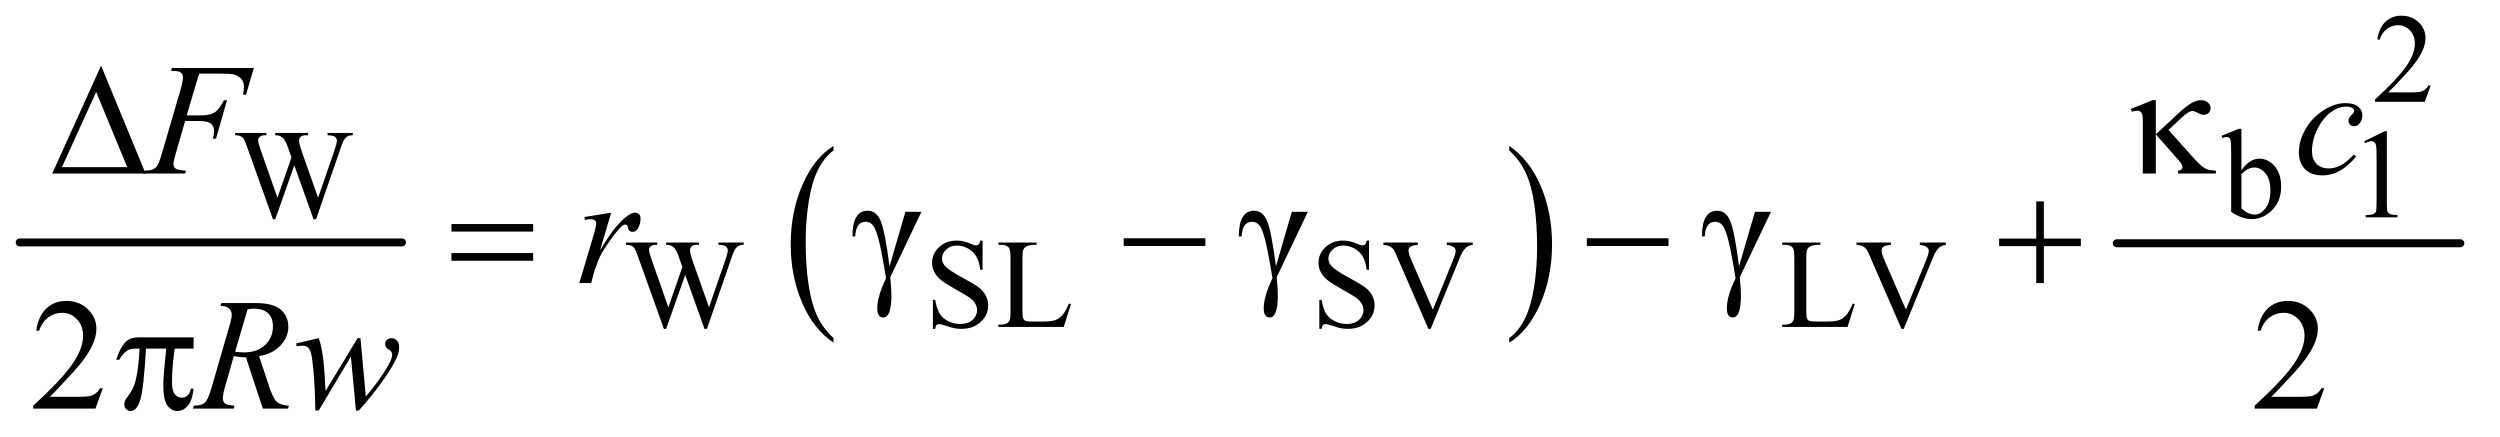 <?xml version="1.0" encoding="UTF-8"?>
<!DOCTYPE svg PUBLIC '-//W3C//DTD SVG 1.0//EN'
          'http://www.w3.org/TR/2001/REC-SVG-20010904/DTD/svg10.dtd'>
<svg stroke-dasharray="none" shape-rendering="auto" xmlns="http://www.w3.org/2000/svg" font-family="'Dialog'" text-rendering="auto" width="246" fill-opacity="1" color-interpolation="auto" color-rendering="auto" preserveAspectRatio="xMidYMid meet" font-size="12px" viewBox="0 0 246 43" fill="black" xmlns:xlink="http://www.w3.org/1999/xlink" stroke="black" image-rendering="auto" stroke-miterlimit="10" stroke-linecap="square" stroke-linejoin="miter" font-style="normal" stroke-width="1" height="43" stroke-dashoffset="0" font-weight="normal" stroke-opacity="1"
><!--Generated by the Batik Graphics2D SVG Generator--><defs id="genericDefs"
  /><g
  ><defs id="defs1"
    ><clipPath clipPathUnits="userSpaceOnUse" id="clipPath1"
      ><path d="M0.753 2.224 L156.655 2.224 L156.655 29.071 L0.753 29.071 L0.753 2.224 Z"
      /></clipPath
      ><clipPath clipPathUnits="userSpaceOnUse" id="clipPath2"
      ><path d="M24.051 71.051 L24.051 928.793 L5004.949 928.793 L5004.949 71.051 Z"
      /></clipPath
    ></defs
    ><g stroke-width="16" transform="scale(1.576,1.576) translate(-0.753,-2.224) matrix(0.031,0,0,0.031,0,0)" stroke-linejoin="round" stroke-linecap="round"
    ><line y2="560" fill="none" x1="64" clip-path="url(#clipPath2)" x2="834" y1="560"
    /></g
    ><g transform="matrix(0.049,0,0,0.049,-1.186,-3.504)"
    ><path d="M1698.062 750.547 L1698.062 759.672 Q1657.406 732.125 1634.742 678.828 Q1612.078 625.531 1612.078 562.156 Q1612.078 496.25 1635.914 442.109 Q1659.75 387.969 1698.062 364.656 L1698.062 373.562 Q1678.906 387.969 1666.602 412.977 Q1654.297 437.984 1648.219 476.445 Q1642.141 514.906 1642.141 556.656 Q1642.141 603.906 1647.75 642.055 Q1653.359 680.203 1664.883 705.312 Q1676.406 730.422 1698.062 750.547 Z" stroke="none" clip-path="url(#clipPath2)"
    /></g
    ><g transform="matrix(0.049,0,0,0.049,-1.186,-3.504)"
    ><path d="M3055.016 373.562 L3055.016 364.656 Q3095.656 392 3118.32 445.297 Q3140.984 498.594 3140.984 561.953 Q3140.984 627.859 3117.156 682.109 Q3093.328 736.359 3055.016 759.672 L3055.016 750.547 Q3074.328 736.141 3086.633 711.133 Q3098.938 686.125 3104.93 647.773 Q3110.922 609.422 3110.922 567.453 Q3110.922 520.422 3105.398 482.164 Q3099.875 443.906 3088.266 418.797 Q3076.656 393.688 3055.016 373.562 Z" stroke="none" clip-path="url(#clipPath2)"
    /></g
    ><g stroke-width="16" transform="matrix(0.049,0,0,0.049,-1.186,-3.504)" stroke-linejoin="round" stroke-linecap="round"
    ><line y2="560" fill="none" x1="4275" clip-path="url(#clipPath2)" x2="4965" y1="560"
    /></g
    ><g transform="matrix(0.049,0,0,0.049,-1.186,-3.504)"
    ><path d="M4905.375 243.375 L4893.5 276 L4793.5 276 L4793.5 271.375 Q4837.625 231.125 4855.625 205.625 Q4873.625 180.125 4873.625 159 Q4873.625 142.875 4863.75 132.5 Q4853.875 122.125 4840.125 122.125 Q4827.625 122.125 4817.688 129.438 Q4807.75 136.75 4803 150.875 L4798.375 150.875 Q4801.5 127.75 4814.438 115.375 Q4827.375 103 4846.75 103 Q4867.375 103 4881.188 116.25 Q4895 129.5 4895 147.5 Q4895 160.375 4889 173.25 Q4879.75 193.5 4859 216.125 Q4827.875 250.125 4820.125 257.125 L4864.375 257.125 Q4877.875 257.125 4883.312 256.125 Q4888.75 255.125 4893.125 252.062 Q4897.5 249 4900.75 243.375 L4905.375 243.375 Z" stroke="none" clip-path="url(#clipPath2)"
    /></g
    ><g transform="matrix(0.049,0,0,0.049,-1.186,-3.504)"
    ><path d="M732.625 338.5 L732.625 343.125 Q726 343.125 721.875 345.5 Q717.75 347.875 714 354.375 Q711.5 358.75 706.125 375.25 L658.875 511.875 L653.875 511.875 L615.25 403.5 L576.875 511.875 L572.375 511.875 L522 371.125 Q516.375 355.375 514.875 352.5 Q512.375 347.75 508.062 345.438 Q503.75 343.125 496.375 343.125 L496.375 338.5 L559.125 338.5 L559.125 343.125 L556.125 343.125 Q549.5 343.125 546 346.125 Q542.5 349.125 542.5 353.375 Q542.5 357.75 548 373.5 L581.375 468.625 L609.5 387.75 L604.5 373.5 L600.5 362.125 Q597.875 355.875 594.625 351.125 Q593 348.75 590.625 347.125 Q587.5 344.875 584.375 343.875 Q582 343.125 576.875 343.125 L576.875 338.5 L642.875 338.5 L642.875 343.125 L638.375 343.125 Q631.375 343.125 628.125 346.125 Q624.875 349.125 624.875 354.25 Q624.875 360.625 630.5 376.5 L663 468.625 L695.25 375.25 Q700.75 359.75 700.75 353.75 Q700.75 350.875 698.938 348.375 Q697.125 345.875 694.375 344.875 Q689.625 343.125 682 343.125 L682 338.5 L732.625 338.5 ZM4525.375 413.25 Q4542 390.125 4561.25 390.125 Q4578.875 390.125 4592 405.188 Q4605.125 420.25 4605.125 446.375 Q4605.125 476.875 4584.875 495.5 Q4567.5 511.5 4546.125 511.5 Q4536.125 511.5 4525.812 507.875 Q4515.5 504.25 4504.75 497 L4504.75 378.375 Q4504.75 358.875 4503.812 354.375 Q4502.875 349.875 4500.875 348.25 Q4498.875 346.625 4495.875 346.625 Q4492.375 346.625 4487.125 348.625 L4485.375 344.25 L4519.75 330.25 L4525.375 330.25 L4525.375 413.25 ZM4525.375 421.25 L4525.375 489.75 Q4531.75 496 4538.562 499.188 Q4545.375 502.375 4552.5 502.375 Q4563.875 502.375 4573.688 489.875 Q4583.5 477.375 4583.5 453.5 Q4583.5 431.5 4573.688 419.688 Q4563.875 407.875 4551.375 407.875 Q4544.75 407.875 4538.125 411.25 Q4533.125 413.75 4525.375 421.25 ZM4772 355.125 L4813.25 335 L4817.375 335 L4817.375 478.125 Q4817.375 492.375 4818.562 495.875 Q4819.75 499.375 4823.5 501.25 Q4827.25 503.125 4838.75 503.375 L4838.75 508 L4775 508 L4775 503.375 Q4787 503.125 4790.5 501.312 Q4794 499.5 4795.375 496.438 Q4796.75 493.375 4796.75 478.125 L4796.75 386.625 Q4796.75 368.125 4795.5 362.875 Q4794.625 358.875 4792.312 357 Q4790 355.125 4786.75 355.125 Q4782.125 355.125 4773.875 359 L4772 355.125 Z" stroke="none" clip-path="url(#clipPath2)"
    /></g
    ><g transform="matrix(0.049,0,0,0.049,-1.186,-3.504)"
    ><path d="M1517.625 558.5 L1517.625 563.125 Q1511 563.125 1506.875 565.5 Q1502.75 567.875 1499 574.375 Q1496.5 578.75 1491.125 595.25 L1443.875 731.875 L1438.875 731.875 L1400.25 623.5 L1361.875 731.875 L1357.375 731.875 L1307 591.125 Q1301.375 575.375 1299.875 572.5 Q1297.375 567.75 1293.062 565.438 Q1288.75 563.125 1281.375 563.125 L1281.375 558.5 L1344.125 558.5 L1344.125 563.125 L1341.125 563.125 Q1334.5 563.125 1331 566.125 Q1327.5 569.125 1327.5 573.375 Q1327.5 577.75 1333 593.5 L1366.375 688.625 L1394.5 607.75 L1389.5 593.5 L1385.5 582.125 Q1382.875 575.875 1379.625 571.125 Q1378 568.75 1375.625 567.125 Q1372.5 564.875 1369.375 563.875 Q1367 563.125 1361.875 563.125 L1361.875 558.5 L1427.875 558.5 L1427.875 563.125 L1423.375 563.125 Q1416.375 563.125 1413.125 566.125 Q1409.875 569.125 1409.875 574.25 Q1409.875 580.625 1415.5 596.5 L1448 688.625 L1480.25 595.25 Q1485.75 579.75 1485.75 573.75 Q1485.75 570.875 1483.938 568.375 Q1482.125 565.875 1479.375 564.875 Q1474.625 563.125 1467 563.125 L1467 558.5 L1517.625 558.5 ZM1997.375 554.625 L1997.375 613.25 L1992.75 613.25 Q1990.5 596.375 1984.688 586.375 Q1978.875 576.375 1968.125 570.5 Q1957.375 564.625 1945.875 564.625 Q1932.875 564.625 1924.375 572.562 Q1915.875 580.5 1915.875 590.625 Q1915.875 598.375 1921.25 604.75 Q1929 614.125 1958.125 629.75 Q1981.875 642.5 1990.562 649.312 Q1999.25 656.125 2003.938 665.375 Q2008.625 674.625 2008.625 684.75 Q2008.625 704 1993.688 717.938 Q1978.75 731.875 1955.25 731.875 Q1947.875 731.875 1941.375 730.75 Q1937.5 730.125 1925.312 726.188 Q1913.125 722.25 1909.875 722.25 Q1906.75 722.25 1904.938 724.125 Q1903.125 726 1902.25 731.875 L1897.625 731.875 L1897.625 673.75 L1902.25 673.75 Q1905.5 692 1911 701.062 Q1916.5 710.125 1927.812 716.125 Q1939.125 722.125 1952.625 722.125 Q1968.25 722.125 1977.312 713.875 Q1986.375 705.625 1986.375 694.375 Q1986.375 688.125 1982.938 681.75 Q1979.5 675.375 1972.25 669.875 Q1967.375 666.125 1945.625 653.938 Q1923.875 641.75 1914.688 634.5 Q1905.5 627.25 1900.75 618.5 Q1896 609.75 1896 599.25 Q1896 581 1910 567.812 Q1924 554.625 1945.625 554.625 Q1959.125 554.625 1974.25 561.25 Q1981.25 564.375 1984.125 564.375 Q1987.375 564.375 1989.438 562.438 Q1991.5 560.5 1992.75 554.625 L1997.375 554.625 ZM2170.75 681.125 L2174.875 682 L2160.375 728 L2029.125 728 L2029.125 723.375 L2035.5 723.375 Q2046.25 723.375 2050.875 716.375 Q2053.5 712.375 2053.5 697.875 L2053.5 588.5 Q2053.5 572.625 2050 568.625 Q2045.125 563.125 2035.5 563.125 L2029.125 563.125 L2029.125 558.5 L2105.875 558.5 L2105.875 563.125 Q2092.375 563 2086.938 565.625 Q2081.5 568.25 2079.5 572.25 Q2077.5 576.25 2077.5 591.375 L2077.5 697.875 Q2077.5 708.25 2079.5 712.125 Q2081 714.75 2084.125 716 Q2087.25 717.25 2103.625 717.25 L2116 717.25 Q2135.5 717.25 2143.375 714.375 Q2151.25 711.5 2157.75 704.188 Q2164.25 696.875 2170.75 681.125 ZM2773.375 554.625 L2773.375 613.25 L2768.75 613.25 Q2766.5 596.375 2760.688 586.375 Q2754.875 576.375 2744.125 570.5 Q2733.375 564.625 2721.875 564.625 Q2708.875 564.625 2700.375 572.562 Q2691.875 580.5 2691.875 590.625 Q2691.875 598.375 2697.25 604.75 Q2705 614.125 2734.125 629.75 Q2757.875 642.5 2766.562 649.312 Q2775.25 656.125 2779.938 665.375 Q2784.625 674.625 2784.625 684.75 Q2784.625 704 2769.688 717.938 Q2754.75 731.875 2731.25 731.875 Q2723.875 731.875 2717.375 730.75 Q2713.5 730.125 2701.312 726.188 Q2689.125 722.25 2685.875 722.25 Q2682.75 722.25 2680.938 724.125 Q2679.125 726 2678.25 731.875 L2673.625 731.875 L2673.625 673.75 L2678.25 673.75 Q2681.5 692 2687 701.062 Q2692.5 710.125 2703.812 716.125 Q2715.125 722.125 2728.625 722.125 Q2744.25 722.125 2753.312 713.875 Q2762.375 705.625 2762.375 694.375 Q2762.375 688.125 2758.938 681.75 Q2755.5 675.375 2748.25 669.875 Q2743.375 666.125 2721.625 653.938 Q2699.875 641.75 2690.688 634.5 Q2681.5 627.25 2676.75 618.5 Q2672 609.75 2672 599.25 Q2672 581 2686 567.812 Q2700 554.625 2721.625 554.625 Q2735.125 554.625 2750.25 561.25 Q2757.25 564.375 2760.125 564.375 Q2763.375 564.375 2765.438 562.438 Q2767.5 560.5 2768.75 554.625 L2773.375 554.625 ZM2981.75 558.5 L2981.75 563.125 Q2972.75 564.75 2968.125 568.875 Q2961.5 575 2956.375 587.625 L2897.25 731.875 L2892.625 731.875 L2829.125 585.75 Q2824.25 574.5 2822.25 572 Q2819.125 568.125 2814.562 565.938 Q2810 563.75 2802.25 563.125 L2802.25 558.5 L2871.5 558.5 L2871.5 563.125 Q2859.75 564.25 2856.25 567.125 Q2852.75 570 2852.75 574.5 Q2852.75 580.75 2858.5 594 L2901.625 693.375 L2941.625 595.25 Q2947.5 580.75 2947.5 575.125 Q2947.5 571.5 2943.875 568.188 Q2940.25 564.875 2931.625 563.5 Q2931 563.375 2929.5 563.125 L2929.5 558.5 L2981.75 558.5 ZM3744.75 681.125 L3748.875 682 L3734.375 728 L3603.125 728 L3603.125 723.375 L3609.5 723.375 Q3620.25 723.375 3624.875 716.375 Q3627.5 712.375 3627.5 697.875 L3627.5 588.5 Q3627.5 572.625 3624 568.625 Q3619.125 563.125 3609.5 563.125 L3603.125 563.125 L3603.125 558.5 L3679.875 558.5 L3679.875 563.125 Q3666.375 563 3660.938 565.625 Q3655.5 568.25 3653.5 572.25 Q3651.5 576.25 3651.5 591.375 L3651.5 697.875 Q3651.5 708.25 3653.5 712.125 Q3655 714.75 3658.125 716 Q3661.25 717.25 3677.625 717.25 L3690 717.25 Q3709.5 717.25 3717.375 714.375 Q3725.25 711.5 3731.75 704.188 Q3738.25 696.875 3744.75 681.125 ZM3931.75 558.5 L3931.75 563.125 Q3922.75 564.75 3918.125 568.875 Q3911.5 575 3906.375 587.625 L3847.25 731.875 L3842.625 731.875 L3779.125 585.75 Q3774.25 574.5 3772.25 572 Q3769.125 568.125 3764.562 565.938 Q3760 563.75 3752.25 563.125 L3752.25 558.5 L3821.5 558.5 L3821.5 563.125 Q3809.75 564.25 3806.25 567.125 Q3802.75 570 3802.75 574.5 Q3802.75 580.75 3808.5 594 L3851.625 693.375 L3891.625 595.25 Q3897.5 580.75 3897.5 575.125 Q3897.5 571.5 3893.875 568.188 Q3890.25 564.875 3881.625 563.5 Q3881 563.375 3879.5 563.125 L3879.5 558.5 L3931.75 558.5 Z" stroke="none" clip-path="url(#clipPath2)"
    /></g
    ><g transform="matrix(0.049,0,0,0.049,-1.186,-3.504)"
    ><path d="M1842.406 496.875 L1874.594 496.875 L1811.938 628.281 Q1814.281 649.375 1814.281 665.156 Q1814.281 709.062 1797.875 709.062 Q1786 709.062 1786 690.625 Q1786 666.562 1803.5 630.312 Q1800.062 607.812 1793.891 576.094 Q1787.719 544.375 1781.234 530.625 Q1774.75 516.875 1762.719 516.875 Q1743.031 516.875 1741.625 546.25 L1736 546.25 Q1736 494.688 1766.625 494.688 Q1784.281 494.688 1792.875 515.547 Q1801.469 536.406 1810.531 606.25 L1842.406 496.875 ZM2618.406 496.875 L2650.594 496.875 L2587.938 628.281 Q2590.281 649.375 2590.281 665.156 Q2590.281 709.062 2573.875 709.062 Q2562 709.062 2562 690.625 Q2562 666.562 2579.5 630.312 Q2576.062 607.812 2569.891 576.094 Q2563.719 544.375 2557.234 530.625 Q2550.75 516.875 2538.719 516.875 Q2519.031 516.875 2517.625 546.25 L2512 546.25 Q2512 494.688 2542.625 494.688 Q2560.281 494.688 2568.875 515.547 Q2577.469 536.406 2586.531 606.25 L2618.406 496.875 ZM3548.406 496.875 L3580.594 496.875 L3517.938 628.281 Q3520.281 649.375 3520.281 665.156 Q3520.281 709.062 3503.875 709.062 Q3492 709.062 3492 690.625 Q3492 666.562 3509.5 630.312 Q3506.062 607.812 3499.891 576.094 Q3493.719 544.375 3487.234 530.625 Q3480.75 516.875 3468.719 516.875 Q3449.031 516.875 3447.625 546.25 L3442 546.25 Q3442 494.688 3472.625 494.688 Q3490.281 494.688 3498.875 515.547 Q3507.469 536.406 3516.531 606.25 L3548.406 496.875 Z" stroke="none" clip-path="url(#clipPath2)"
    /></g
    ><g transform="matrix(0.049,0,0,0.049,-1.186,-3.504)"
    ><path d="M230.719 851.219 L215.875 892 L90.875 892 L90.875 886.219 Q146.031 835.906 168.531 804.031 Q191.031 772.156 191.031 745.75 Q191.031 725.594 178.688 712.625 Q166.344 699.656 149.156 699.656 Q133.531 699.656 121.109 708.797 Q108.688 717.938 102.75 735.594 L96.969 735.594 Q100.875 706.688 117.047 691.219 Q133.219 675.75 157.438 675.75 Q183.219 675.75 200.484 692.312 Q217.75 708.875 217.75 731.375 Q217.75 747.469 210.25 763.562 Q198.688 788.875 172.75 817.156 Q133.844 859.656 124.156 868.406 L179.469 868.406 Q196.344 868.406 203.141 867.156 Q209.938 865.906 215.406 862.078 Q220.875 858.25 224.938 851.219 L230.719 851.219 ZM4691.719 851.219 L4676.875 892 L4551.875 892 L4551.875 886.219 Q4607.031 835.906 4629.531 804.031 Q4652.031 772.156 4652.031 745.75 Q4652.031 725.594 4639.688 712.625 Q4627.344 699.656 4610.156 699.656 Q4594.531 699.656 4582.109 708.797 Q4569.688 717.938 4563.75 735.594 L4557.969 735.594 Q4561.875 706.688 4578.047 691.219 Q4594.219 675.75 4618.438 675.75 Q4644.219 675.75 4661.484 692.312 Q4678.75 708.875 4678.75 731.375 Q4678.75 747.469 4671.25 763.562 Q4659.688 788.875 4633.75 817.156 Q4594.844 859.656 4585.156 868.406 L4640.469 868.406 Q4657.344 868.406 4664.141 867.156 Q4670.938 865.906 4676.406 862.078 Q4681.875 858.25 4685.938 851.219 L4691.719 851.219 Z" stroke="none" clip-path="url(#clipPath2)"
    /></g
    ><g transform="matrix(0.049,0,0,0.049,-1.186,-3.504)"
    ><path d="M424.062 219.375 L399.062 303.281 L426.875 303.281 Q445.625 303.281 454.922 297.5 Q464.219 291.719 474.062 272.812 L480 272.812 L457.969 350 L451.719 350 Q454.062 340.625 454.062 334.531 Q454.062 325 447.734 319.766 Q441.406 314.531 424.062 314.531 L395.938 314.531 L377.5 378.438 Q372.5 395.469 372.5 401.094 Q372.5 406.875 376.797 410 Q381.094 413.125 397.812 414.219 L395.938 420 L312.188 420 L314.219 414.219 Q326.406 413.906 330.469 412.031 Q336.719 409.375 339.688 404.844 Q343.906 398.438 349.688 378.438 L387.031 250.781 Q391.562 235.312 391.562 226.562 Q391.562 222.5 389.531 219.609 Q387.5 216.719 383.516 215.312 Q379.531 213.906 367.656 213.906 L369.531 208.125 L533.906 208.125 L518.281 261.719 L512.344 261.719 Q514.062 252.031 514.062 245.781 Q514.062 235.469 508.359 229.453 Q502.656 223.438 493.75 220.938 Q487.5 219.375 465.781 219.375 L424.062 219.375 ZM4755.594 385.938 Q4739.344 405.469 4722.781 414.609 Q4706.219 423.75 4687.781 423.75 Q4665.594 423.75 4653.172 411.25 Q4640.75 398.75 4640.75 377.656 Q4640.75 353.75 4654.109 330.625 Q4667.469 307.5 4690.047 293.047 Q4712.625 278.594 4734.344 278.594 Q4751.375 278.594 4759.812 285.703 Q4768.25 292.812 4768.25 303.125 Q4768.25 312.812 4762.312 319.688 Q4757.938 325 4751.531 325 Q4746.688 325 4743.484 321.875 Q4740.281 318.75 4740.281 314.062 Q4740.281 311.094 4741.453 308.594 Q4742.625 306.094 4746.297 302.578 Q4749.969 299.062 4750.75 297.5 Q4751.531 295.938 4751.531 294.219 Q4751.531 290.938 4748.562 288.75 Q4744.031 285.625 4735.75 285.625 Q4720.438 285.625 4705.438 296.406 Q4690.438 307.188 4679.812 327.031 Q4667 351.094 4667 375.156 Q4667 391.094 4676.062 400.391 Q4685.125 409.688 4700.75 409.688 Q4712.781 409.688 4724.578 403.672 Q4736.375 397.656 4751.062 381.875 L4755.594 385.938 Z" stroke="none" clip-path="url(#clipPath2)"
    /></g
    ><g transform="matrix(0.049,0,0,0.049,-1.186,-3.504)"
    ><path d="M1197.719 507.344 L1251.625 498.594 L1229.125 574.531 Q1256.469 527.812 1278.812 509.219 Q1291.469 498.594 1299.438 498.594 Q1304.594 498.594 1307.562 501.641 Q1310.531 504.688 1310.531 510.469 Q1310.531 520.781 1305.219 530.156 Q1301.469 537.188 1294.438 537.188 Q1290.844 537.188 1288.266 534.844 Q1285.688 532.5 1285.062 527.656 Q1284.75 524.688 1283.656 523.75 Q1282.406 522.5 1280.688 522.5 Q1278.031 522.5 1275.688 523.75 Q1271.625 525.938 1263.344 535.938 Q1250.375 551.25 1235.219 575.625 Q1228.656 585.938 1223.969 598.906 Q1217.406 616.719 1216.469 620.312 L1211.469 640 L1187.562 640 L1216.469 542.969 Q1221.469 526.094 1221.469 518.906 Q1221.469 516.094 1219.125 514.219 Q1216 511.719 1210.844 511.719 Q1207.562 511.719 1198.812 513.125 L1197.719 507.344 Z" stroke="none" clip-path="url(#clipPath2)"
    /></g
    ><g transform="matrix(0.049,0,0,0.049,-1.186,-3.504)"
    ><path d="M551.969 892 L518.062 789.031 Q506.188 789.188 493.688 786.688 L475.406 850.75 Q471.812 863.25 471.812 871.844 Q471.812 878.406 476.344 882.156 Q479.781 884.969 495.094 886.219 L493.688 892 L411.656 892 L413.375 886.219 Q424.938 885.75 429 883.875 Q435.406 881.219 438.375 876.688 Q443.375 869.344 448.844 850.75 L485.875 722.781 Q489.625 709.969 489.625 702.938 Q489.625 695.75 483.766 690.75 Q477.906 685.75 466.969 685.906 L468.844 680.125 L537.906 680.125 Q572.594 680.125 587.906 693.25 Q603.219 706.375 603.219 727.781 Q603.219 748.25 587.516 765.203 Q571.812 782.156 544.469 786.688 L565.094 848.719 Q572.594 871.531 580.094 878.406 Q587.594 885.281 604.312 886.219 L602.594 892 L551.969 892 ZM496.344 777.781 Q506.344 779.188 514.156 779.188 Q541.031 779.188 556.656 764.266 Q572.281 749.344 572.281 727.156 Q572.281 709.812 562.516 700.594 Q552.75 691.375 533.219 691.375 Q528.219 691.375 521.344 692.625 L496.344 777.781 ZM748.062 750.594 L758.844 867.781 Q786.031 835.906 802.281 807.938 Q811.812 791.531 811.812 784.188 Q811.812 780.75 810.25 778.094 Q809.625 776.688 805.328 773.953 Q801.031 771.219 799.312 768.328 Q797.594 765.438 797.594 762.156 Q797.594 757.312 801.188 753.953 Q804.781 750.594 810.406 750.594 Q816.812 750.594 821.266 755.359 Q825.719 760.125 825.719 768.094 Q825.719 776.219 823.375 783.25 Q818.688 796.688 805.094 817.938 Q788.531 843.406 770.953 865.203 Q753.375 887 744.781 895.75 L739 895.75 L728.844 787.625 L664.312 895.75 L657.438 895.75 Q656.344 829.031 650.719 790.438 Q648.375 774.344 642.906 769.344 Q639 765.75 631.031 765.75 Q626.5 765.75 619.469 766.688 L619.469 761.062 L664.312 750.594 Q673.688 776.688 676.5 830.75 Q677.438 851.219 678.062 856.531 L742.281 750.594 L748.062 750.594 Z" stroke="none" clip-path="url(#clipPath2)"
    /></g
    ><g transform="matrix(0.049,0,0,0.049,-1.186,-3.504)"
    ><path d="M316.562 420 L129.062 420 L227.188 203.281 L316.562 420 ZM279.688 407.188 L217.344 256.094 L148.594 407.188 L279.688 407.188 ZM4353.438 272.656 L4353.438 341.25 L4397.656 300.156 Q4414.844 284.062 4425.234 278.359 Q4435.625 272.656 4443.906 272.656 Q4452.656 272.656 4458.047 277.422 Q4463.438 282.188 4463.438 288.438 Q4463.438 294.531 4459.531 298.281 Q4455.625 302.031 4449.219 302.031 Q4444.844 302.031 4439.688 299.219 Q4430.625 294.375 4427.656 294.375 Q4419.375 294.375 4405.156 307.812 L4378.906 332.5 L4425.625 384.688 Q4438.438 399.062 4444.922 404.453 Q4451.406 409.844 4457.5 412.031 Q4461.562 413.438 4474.062 414.219 L4474.062 420 L4398.125 420 L4398.125 414.219 Q4402.969 413.75 4404.688 412.188 Q4407.031 409.688 4407.031 406.875 Q4407.031 402.188 4399.219 393.281 L4353.438 341.25 L4353.438 420 L4327.344 420 L4327.344 314.219 Q4327.344 302.969 4325.469 299.531 Q4322.031 293.75 4316.25 293.75 Q4312.344 293.75 4305.312 295.938 L4303.281 290.312 L4347.031 272.656 L4353.438 272.656 Z" stroke="none" clip-path="url(#clipPath2)"
    /></g
    ><g transform="matrix(0.049,0,0,0.049,-1.186,-3.504)"
    ><path d="M930.781 521.406 L1094.844 521.406 L1094.844 536.562 L930.781 536.562 L930.781 521.406 ZM930.781 579.688 L1094.844 579.688 L1094.844 595.156 L930.781 595.156 L930.781 579.688 ZM2280.781 550 L2444.844 550 L2444.844 565.469 L2280.781 565.469 L2280.781 550 ZM3210.781 550 L3374.844 550 L3374.844 565.469 L3210.781 565.469 L3210.781 550 ZM4113.312 475.938 L4128.625 475.938 L4128.625 550.625 L4202.844 550.625 L4202.844 565.781 L4128.625 565.781 L4128.625 640 L4113.312 640 L4113.312 565.781 L4038.781 565.781 L4038.781 550.625 L4113.312 550.625 L4113.312 475.938 Z" stroke="none" clip-path="url(#clipPath2)"
    /></g
    ><g transform="matrix(0.049,0,0,0.049,-1.186,-3.504)"
    ><path d="M412.906 748.875 L412.906 771.531 L375.094 771.531 Q369.625 807.312 369.625 840.125 Q369.625 856.219 375.25 863.172 Q380.875 870.125 389.312 870.125 Q396.031 870.125 401.031 865.438 Q406.031 860.75 407.438 851.844 L412.906 851.844 Q410.25 876.531 401.109 886.688 Q391.969 896.844 380.562 896.844 Q368.375 896.844 360.25 885.75 Q352.125 874.656 352.125 844.344 Q352.125 825.281 358.062 771.531 L317.438 771.531 Q312.594 853.406 305.719 875.125 Q298.844 896.844 286.812 896.844 Q281.188 896.844 277.516 893.094 Q273.844 889.344 273.844 883.719 Q273.844 879.656 275.094 876.688 Q276.812 872.625 282.438 865.281 Q291.969 852.625 295.719 838.719 Q302.438 814.969 304.469 771.531 L297.281 771.531 Q285.875 771.531 280.25 775.281 Q271.188 780.906 263.688 794.031 L257.594 794.031 Q266.344 767 278.062 756.688 Q286.969 748.875 303.062 748.875 L412.906 748.875 Z" stroke="none" clip-path="url(#clipPath2)"
    /></g
  ></g
></svg
>
